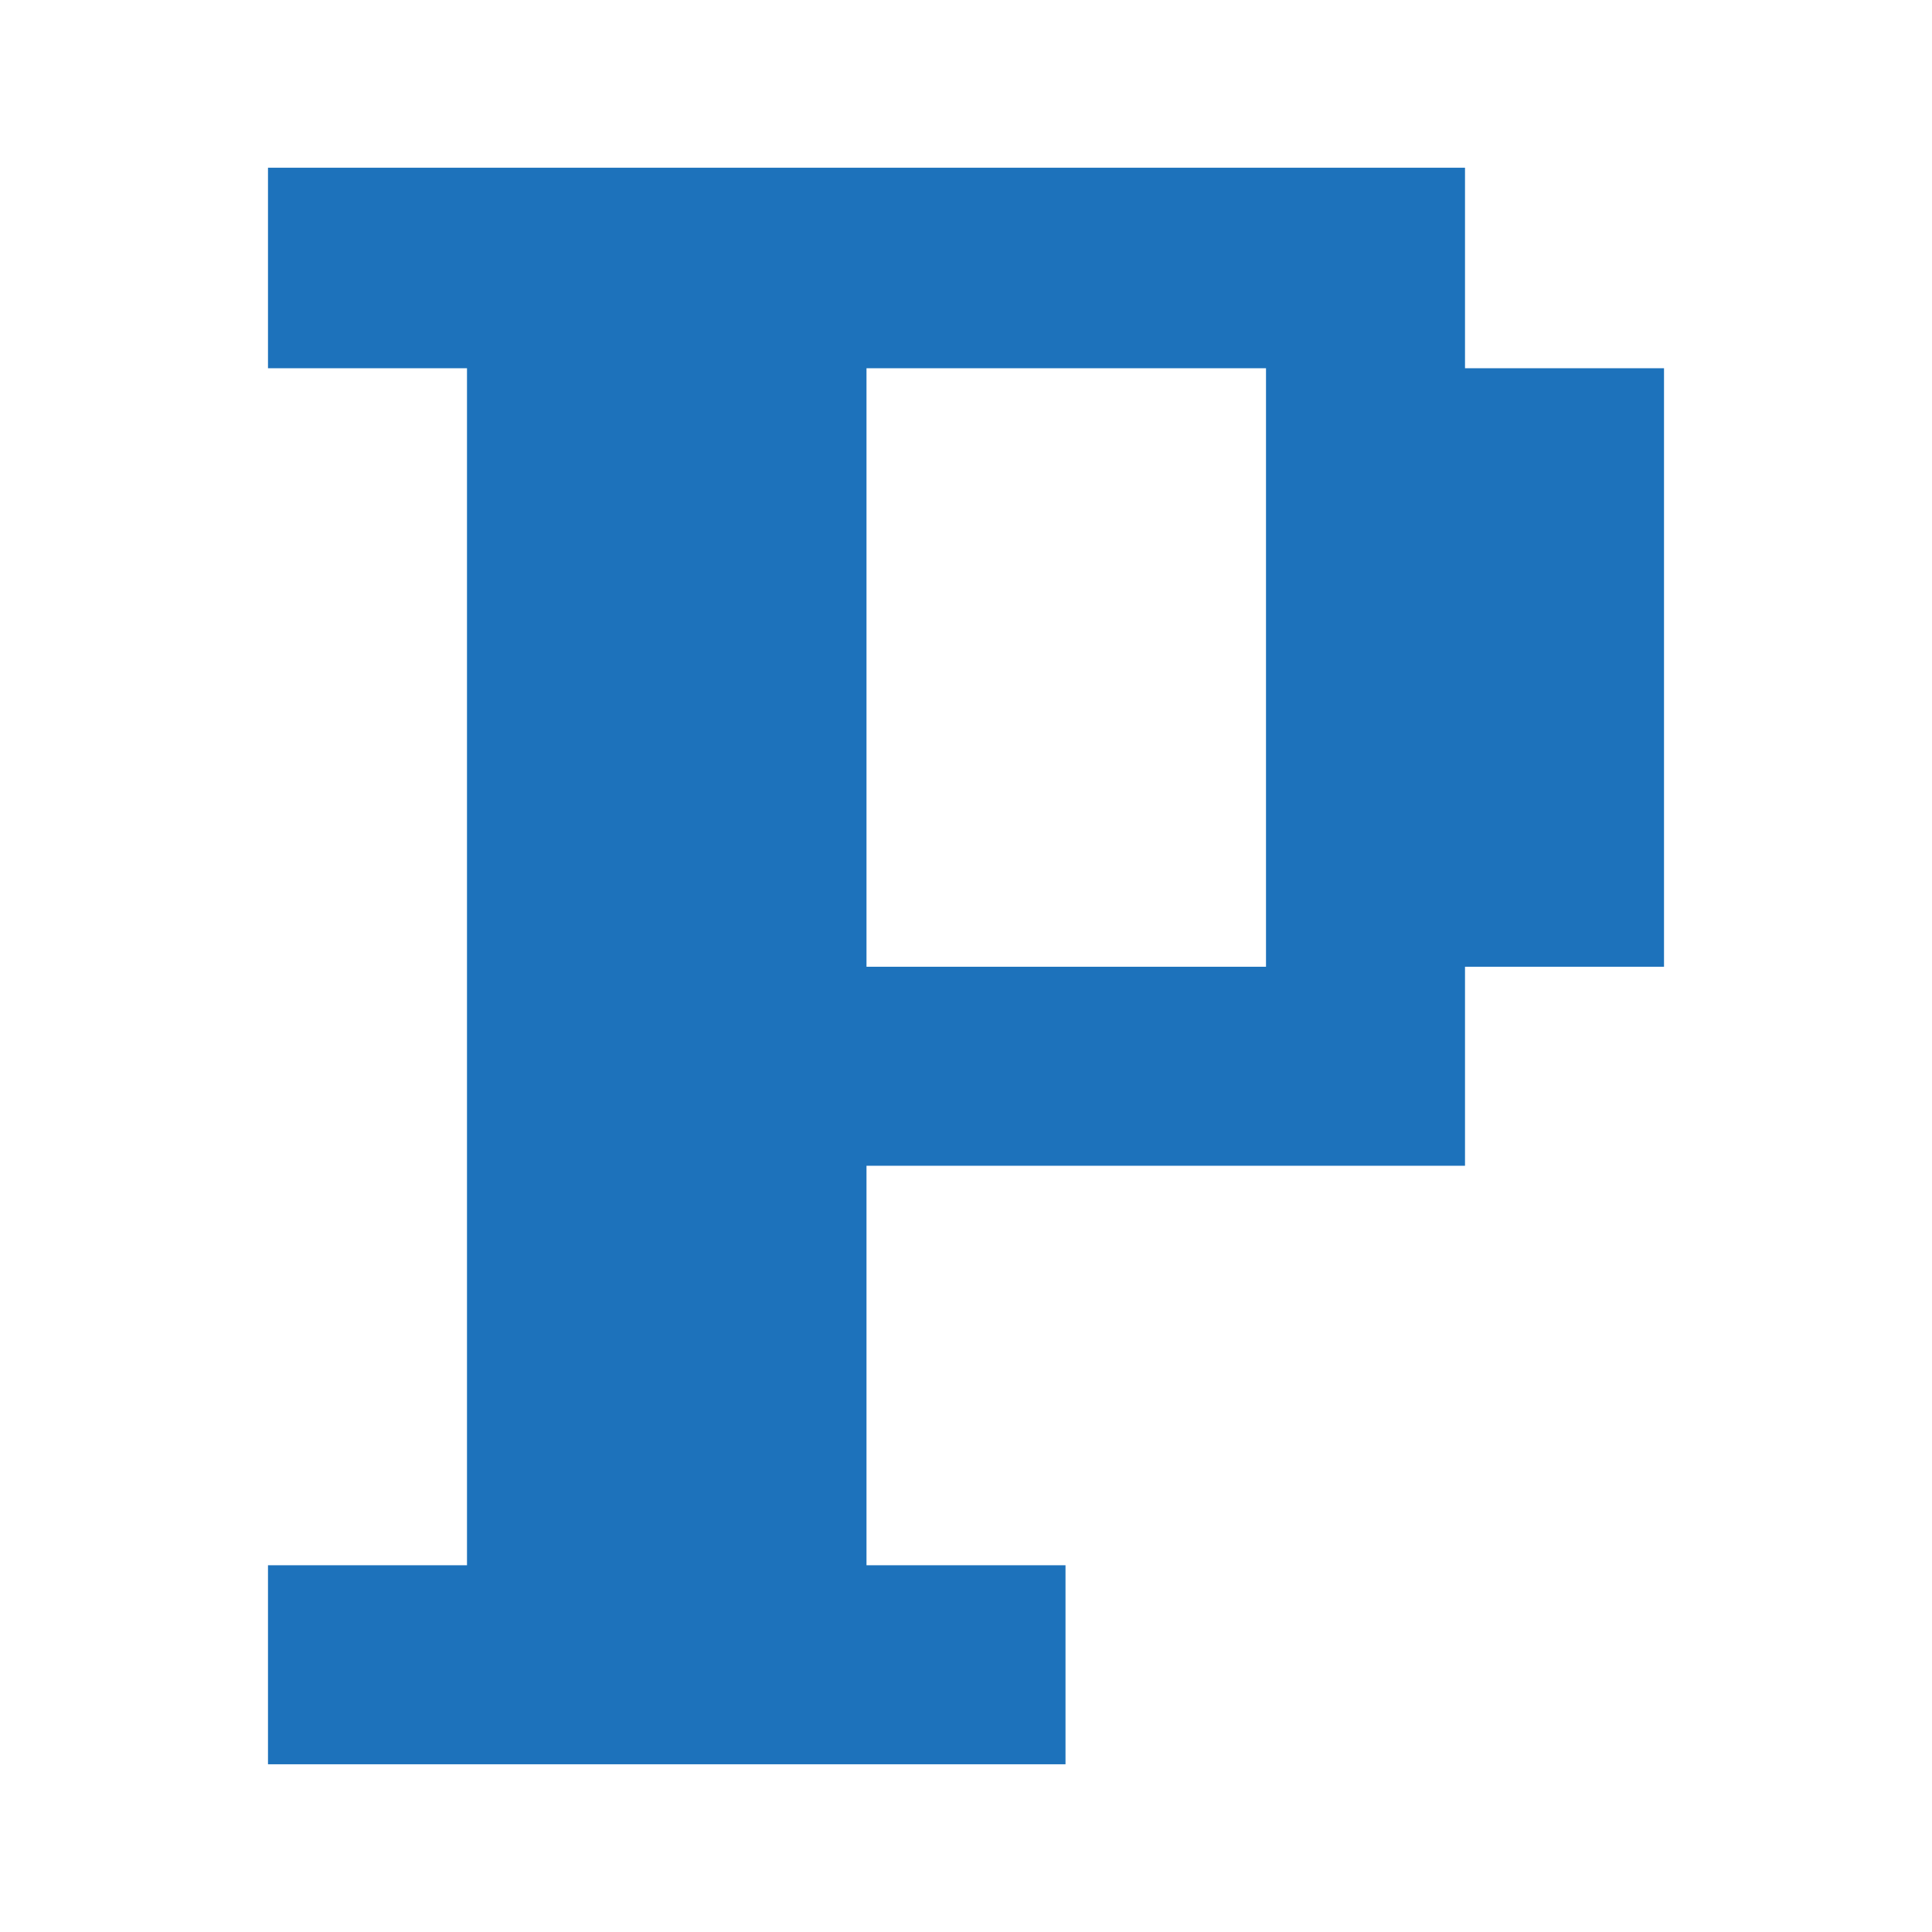 <svg xmlns="http://www.w3.org/2000/svg" xmlns:xlink="http://www.w3.org/1999/xlink" width="1600px" height="1600px" viewBox="0 0 1600 1600">
    <g id="8da778de-7ff8-48bc-b70a-0d0550e35710">
<path style="stroke: none; stroke-width: 0; stroke-dasharray: none; stroke-linecap: butt; stroke-dashoffset: 0; stroke-linejoin: round; stroke-miterlimit: 4; fill: none; fill-rule: nonzero; opacity: 1;" vector-effect="non-scaling-stroke" transform="matrix(1 0 0 1 -67245.61 -22372.783)  translate(0, 0)" d="" stroke-linecap="round"/>
</g>
<g id="fa57a470-ed6a-4692-99b3-41085e4b1063">
<g style="">
		<g id="aea56bc4-cfda-4825-8f33-29271efd6f33">
<path style="stroke: rgb(193,193,193); stroke-width: 0; stroke-dasharray: none; stroke-linecap: butt; stroke-dashoffset: 0; stroke-linejoin: miter; stroke-miterlimit: 4; fill: rgb(0,0,0); fill-rule: nonzero; opacity: 1;" d="M-9574.681,5771.018h689.13v21.45c0,0 -372.72,254.73 -418.31,801.75c831.25,-50.95 581.88,-823.2 581.88,-823.2h632.82c0,0 96.53,667.67 -611.37,933.14c707.9,265.46 611.37,933.14 611.37,933.14h-632.82c0,0 249.37,-772.26 -581.88,-823.2c45.59,547.01 418.31,801.75 418.31,801.75v21.45h-689.13zM-8126.701,6704.158c0,-584.56 348.58,-954.6 777.62,-954.6c429.03,0 777.61,370.04 777.61,954.6c0,587.23 -348.58,954.59 -777.61,954.59c-429.04,0 -777.62,-367.36 -777.62,-954.59zM-7123.841,6704.158c0,-426.35 -101.9,-694.5 -225.24,-694.5c-126.03,0 -225.25,268.15 -225.25,694.5c0,426.35 99.22,694.49 225.25,694.49c123.34,0 225.24,-268.14 225.24,-694.49zM-6080.761,5749.558c246.69,0 450.48,185.02 450.48,563.11c0,77.76 -8.04,155.52 -32.18,230.6h142.12c-24.13,-75.08 -34.86,-152.84 -34.86,-230.6c0,-378.09 203.79,-563.11 453.17,-563.11c222.56,0 418.3,166.25 418.3,488.03v1399.71h-793.71v-311.05c0,0 640.87,-198.42 640.87,-799.07c0,-201.11 -134.07,-300.32 -289.6,-300.32c-144.8,0 -270.82,88.49 -270.82,265.46c0,104.58 67.03,190.39 185.02,190.39v203.79h-761.53v-203.79c120.66,0 187.7,-85.81 187.7,-190.39c0,-176.97 -128.71,-265.46 -273.51,-265.46c-155.52,0 -286.91,99.21 -286.91,300.32c0,600.65 640.86,799.07 640.86,799.07v311.05h-793.71v-1399.71c0,-321.78 195.75,-488.03 418.31,-488.03zM-4557.701,5771.018h799.07c356.63,0 600.64,289.59 600.64,643.54c0,356.63 -244.01,643.55 -600.64,643.55h-332.5v579.19h-466.57zM-3646.011,6414.558c0,-96.53 -80.44,-176.97 -176.98,-176.97h-268.14v353.95h268.14c96.54,0 176.98,-77.76 176.98,-176.98zM-2871.071,6076.698h-262.79v-305.68h986.78v305.68h-241.33l391.49,1560.6h-332.5l-80.45,-324.45h-439.75l-80.45,324.45h-332.49zM-2487.631,7007.158l-142.11,-571.15l-142.12,571.15zM-1964.751,7326.248c0,-171.61 80.45,-311.04 311.05,-311.04h396.86c50.94,0 93.85,-42.91 93.85,-93.86c0,-50.94 -42.91,-93.85 -93.85,-93.85h-201.11c-351.27,0 -528.25,-235.96 -528.25,-528.24c0,-292.28 176.98,-528.24 528.25,-528.24h584.55c230.61,0 311.05,139.43 311.05,311.04c0,171.62 -80.44,311.05 -311.05,311.05h-396.85c-50.95,0 -93.85,42.9 -93.85,93.85c0,53.63 42.9,93.85 93.85,93.85h201.11c351.27,0 528.24,235.97 528.24,528.25c0,292.27 -176.97,528.24 -528.24,528.24h-584.56c-230.6,0 -311.05,-139.44 -311.05,-311.05zM-9079.961,10774.588c0,-305.69 115.31,-549.7 115.31,-549.7c211.83,211.84 520.2,152.85 520.2,-93.85c0,-276.19 -190.39,-606 -190.39,-606h474.62c0,0 155.52,270.82 155.52,565.78c0,552.38 -517.52,659.64 -890.24,439.76c0,0 53.63,268.14 410.26,268.14c270.83,0 380.77,-93.85 380.77,-93.85v589.92c0,0 -136.75,117.98 -407.58,117.98c-370.04,0 -568.47,-270.82 -568.47,-638.18zM-9404.411,9525.038h624.78c0,0 -686.45,1107.43 -233.29,1866.28h-391.49zM-7967.161,10458.178c0,-584.56 348.59,-954.6 777.62,-954.6c429.03,0 777.62,370.04 777.62,954.6c0,587.23 -348.59,954.59 -777.62,954.59c-429.03,0 -777.62,-367.36 -777.62,-954.59zM-6894.581,10863.078c0,-195.75 -203.79,-273.51 -203.79,-426.35c0,-120.67 85.81,-246.7 85.81,-359.32c0,-265.46 -552.38,-265.46 -552.38,123.35c0,297.64 348.59,437.08 348.59,624.78c0,69.71 -58.99,109.94 -58.99,187.7c0,150.16 380.76,150.16 380.76,-150.16zM-6331.481,9525.038h332.5c0,0 -56.31,466.57 289.6,466.57c345.9,0 289.59,-466.57 289.59,-466.57h332.5v1866.28h-311.04v-1185.2c-91.17,69.72 -201.11,99.22 -311.05,99.22c-109.94,0 -219.88,-29.5 -311.05,-99.22v1185.2h-311.05zM-4953.211,9525.038h817.84c399.53,0 600.64,311.04 600.64,622.09c0,412.94 -233.29,624.78 -552.38,624.78c-321.77,0 -616.73,-254.74 -632.82,-780.3h-75.08c50.95,1096.71 619.41,1378.26 619.41,1378.26v21.45h-777.61zM-4001.301,10147.128c0,-77.76 -53.63,-155.52 -155.53,-155.52h-439.75c18.77,244.01 179.65,351.27 351.27,351.27c144.79,0 244.01,-69.72 244.01,-195.75zM-3510.601,10911.338c0,-311.04 219.88,-608.69 667.68,-608.69c198.43,0 356.63,42.91 466.57,131.4c10.73,-147.48 -29.49,-418.31 -466.57,-418.31c-453.16,0 -581.87,308.37 -581.87,308.37h-21.45v-670.36c0,0 211.83,-150.17 603.32,-150.17c455.85,0 648.91,227.93 648.91,533.61c0,201.11 -83.12,383.45 -123.35,458.53c75.08,88.49 112.63,209.15 112.63,361.99c0,351.27 -284.24,555.06 -284.24,555.06h-21.45c0,0 91.17,-252.05 2.68,-453.16c-67.03,190.38 -219.88,453.16 -568.46,453.16c-308.37,0 -434.4,-230.6 -434.4,-501.43zM-2564.051,10868.438c-77.76,-88.49 -211.83,-152.84 -434.39,-152.84c-260.1,0 -370.04,67.03 -370.04,171.61c0,101.89 104.57,166.25 321.77,166.25c281.55,0 418.31,-101.9 482.66,-185.02zM-2102.841,11308.198v-702.54c0,0 343.22,158.2 732.03,158.2c203.79,0 292.28,-34.86 292.28,-107.25c0,-260.1 -1048.44,241.33 -1048.44,-581.88c0,-297.64 190.38,-571.15 689.13,-571.15c388.81,0 686.45,104.58 686.45,104.58v702.54c0,0 -343.23,-158.21 -732.04,-158.21c-203.79,0 -292.27,29.5 -292.27,107.26c0,278.87 1048.44,-249.37 1048.44,584.56c0,294.96 -190.38,568.46 -689.13,568.46c-388.81,0 -686.45,-104.57 -686.45,-104.57z" stroke-linecap="round"/>
</g>
</g>
</g>
<g id="78f1abf1-7c88-498e-8232-1cd4d286bf18">
<path style="stroke: rgb(193,193,193); stroke-width: 0; stroke-dasharray: none; stroke-linecap: butt; stroke-dashoffset: 0; stroke-linejoin: miter; stroke-miterlimit: 4; fill: none; fill-rule: nonzero; opacity: 1;" transform="matrix(1 0 0 1 -67245.61 -22372.783)  translate(0, 0)" d="" stroke-linecap="round"/>
</g>
<g id="a00b3f4b-5f46-4a31-bfa1-83e6be1fafe8">
<path style="stroke: rgb(193,193,193); stroke-width: 0; stroke-dasharray: none; stroke-linecap: butt; stroke-dashoffset: 0; stroke-linejoin: miter; stroke-miterlimit: 4; fill: rgb(193,193,193); fill-rule: nonzero; opacity: 1;" transform="matrix(1 0 0 1 -67245.61 -22372.783)  translate(0, 0)" d="" stroke-linecap="round"/>
</g>
<g id="ffc9af66-0673-46b7-a6d7-3cdef166c314">
<path style="stroke: none; stroke-width: 0; stroke-dasharray: none; stroke-linecap: butt; stroke-dashoffset: 0; stroke-linejoin: round; stroke-miterlimit: 4; fill: none; fill-rule: nonzero; opacity: 1;" vector-effect="non-scaling-stroke" transform="matrix(1 0 0 1 -67245.61 -22372.783)  translate(0, 0)" d="" stroke-linecap="round"/>
</g>
<g id="1d51b216-4b12-4dea-a10b-6c52e6a46ff9">
<g style="">
		<g id="90911a49-3c4f-4ff3-976d-2051d5e3efe2">
<path style="stroke: rgb(193,193,193); stroke-width: 0; stroke-dasharray: none; stroke-linecap: butt; stroke-dashoffset: 0; stroke-linejoin: miter; stroke-miterlimit: 4; fill: rgb(29,114,187); fill-rule: nonzero; opacity: 1;" d="M1048.455,304.96h-330.86v495.66h330.86zM221.935,1461.09v-164.81h164.81v-991.32h-164.81v-166.05h991.32v166.05h164.81v495.66h-164.81v164.81h-495.66v330.85h164.81v164.81z" stroke-linecap="round"/>
</g>
</g>
</g>
<g id="ab6e8767-aea5-4c34-84e8-adc636a01dac">
<path style="stroke: rgb(193,193,193); stroke-width: 0; stroke-dasharray: none; stroke-linecap: butt; stroke-dashoffset: 0; stroke-linejoin: miter; stroke-miterlimit: 4; fill: none; fill-rule: nonzero; opacity: 1;" transform="matrix(1 0 0 1 -67245.61 -22372.783)  translate(0, 0)" d="" stroke-linecap="round"/>
</g>
<g id="2531c0ac-9922-4807-bb88-c3d5f4105f4f">
<path style="stroke: rgb(193,193,193); stroke-width: 0; stroke-dasharray: none; stroke-linecap: butt; stroke-dashoffset: 0; stroke-linejoin: miter; stroke-miterlimit: 4; fill: rgb(193,193,193); fill-rule: nonzero; opacity: 1;" transform="matrix(1 0 0 1 -67245.61 -22372.783)  translate(0, 0)" d="" stroke-linecap="round"/>
</g>

  </svg>